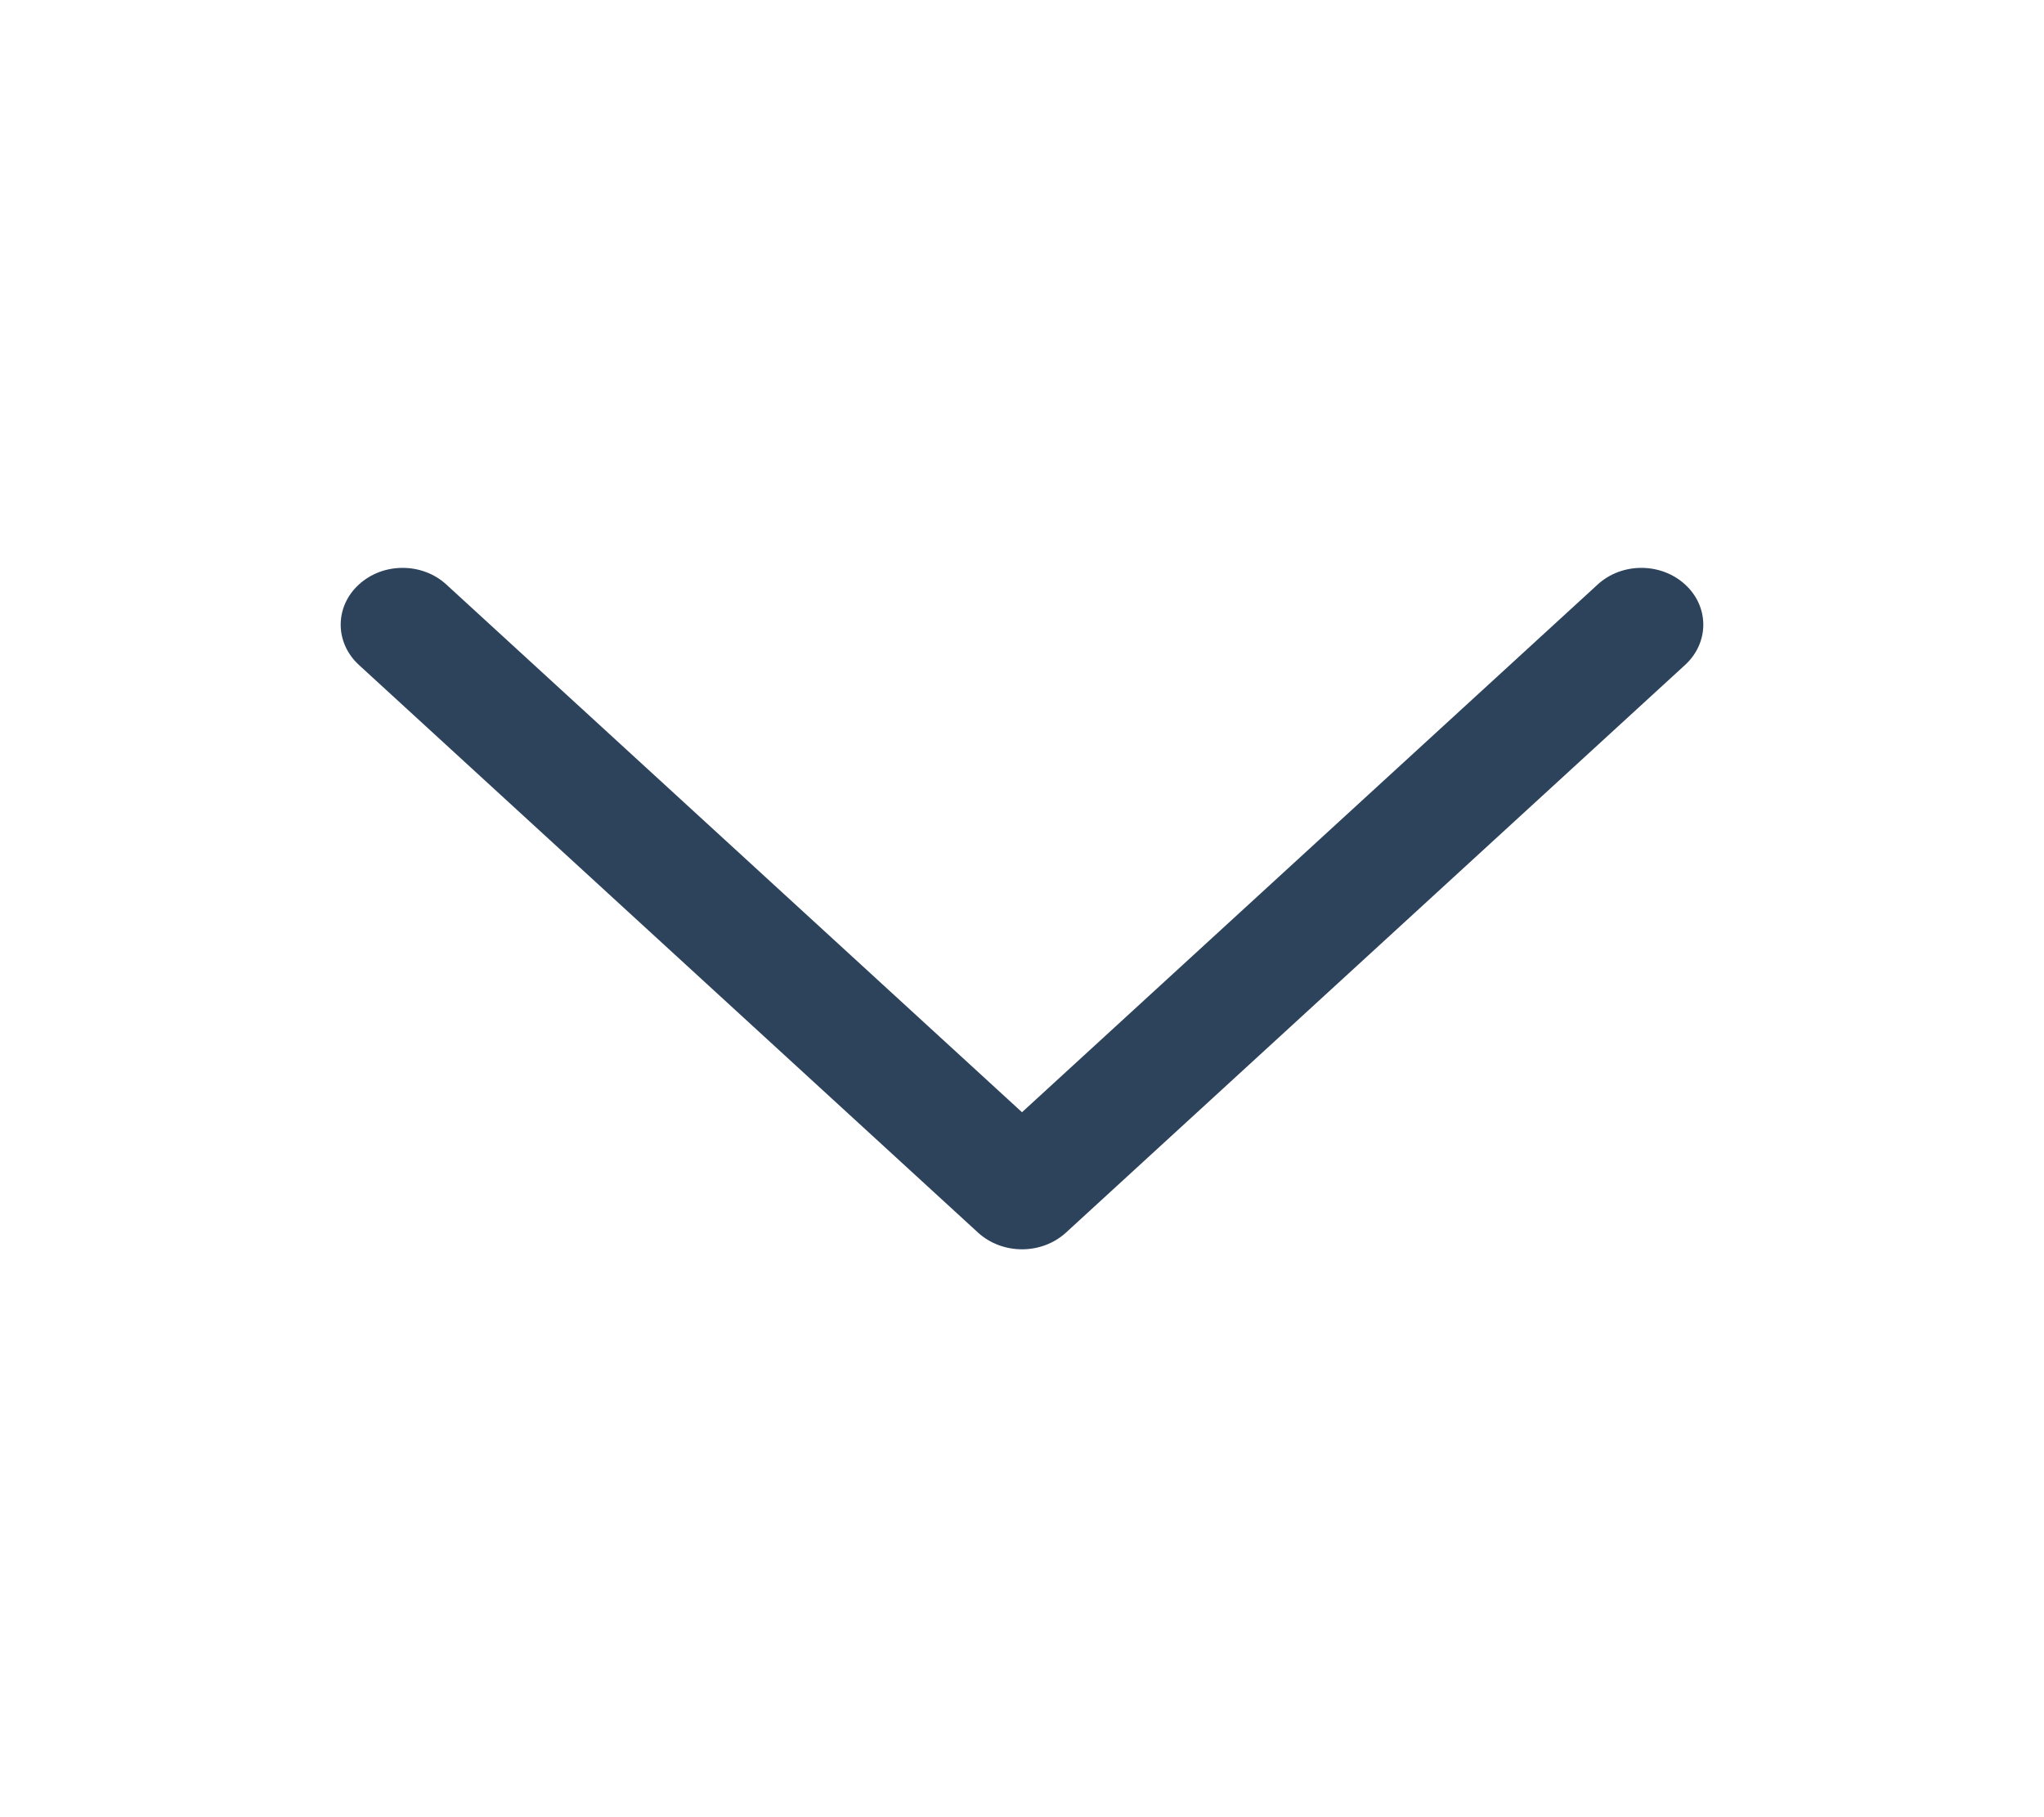<svg xmlns="http://www.w3.org/2000/svg" width="18" height="16" viewBox="0 0 18 16" fill="none"><path d="M9 11C8.861 11 8.721 10.951 8.614 10.854L3.16 5.854C2.947 5.658 2.947 5.342 3.16 5.147C3.373 4.951 3.718 4.951 3.931 5.147L9 9.793L14.069 5.147C14.282 4.951 14.627 4.951 14.84 5.147C15.053 5.342 15.053 5.658 14.84 5.854L9.386 10.854C9.279 10.951 9.14 11 9 11Z" fill="#2D435B"></path></svg>